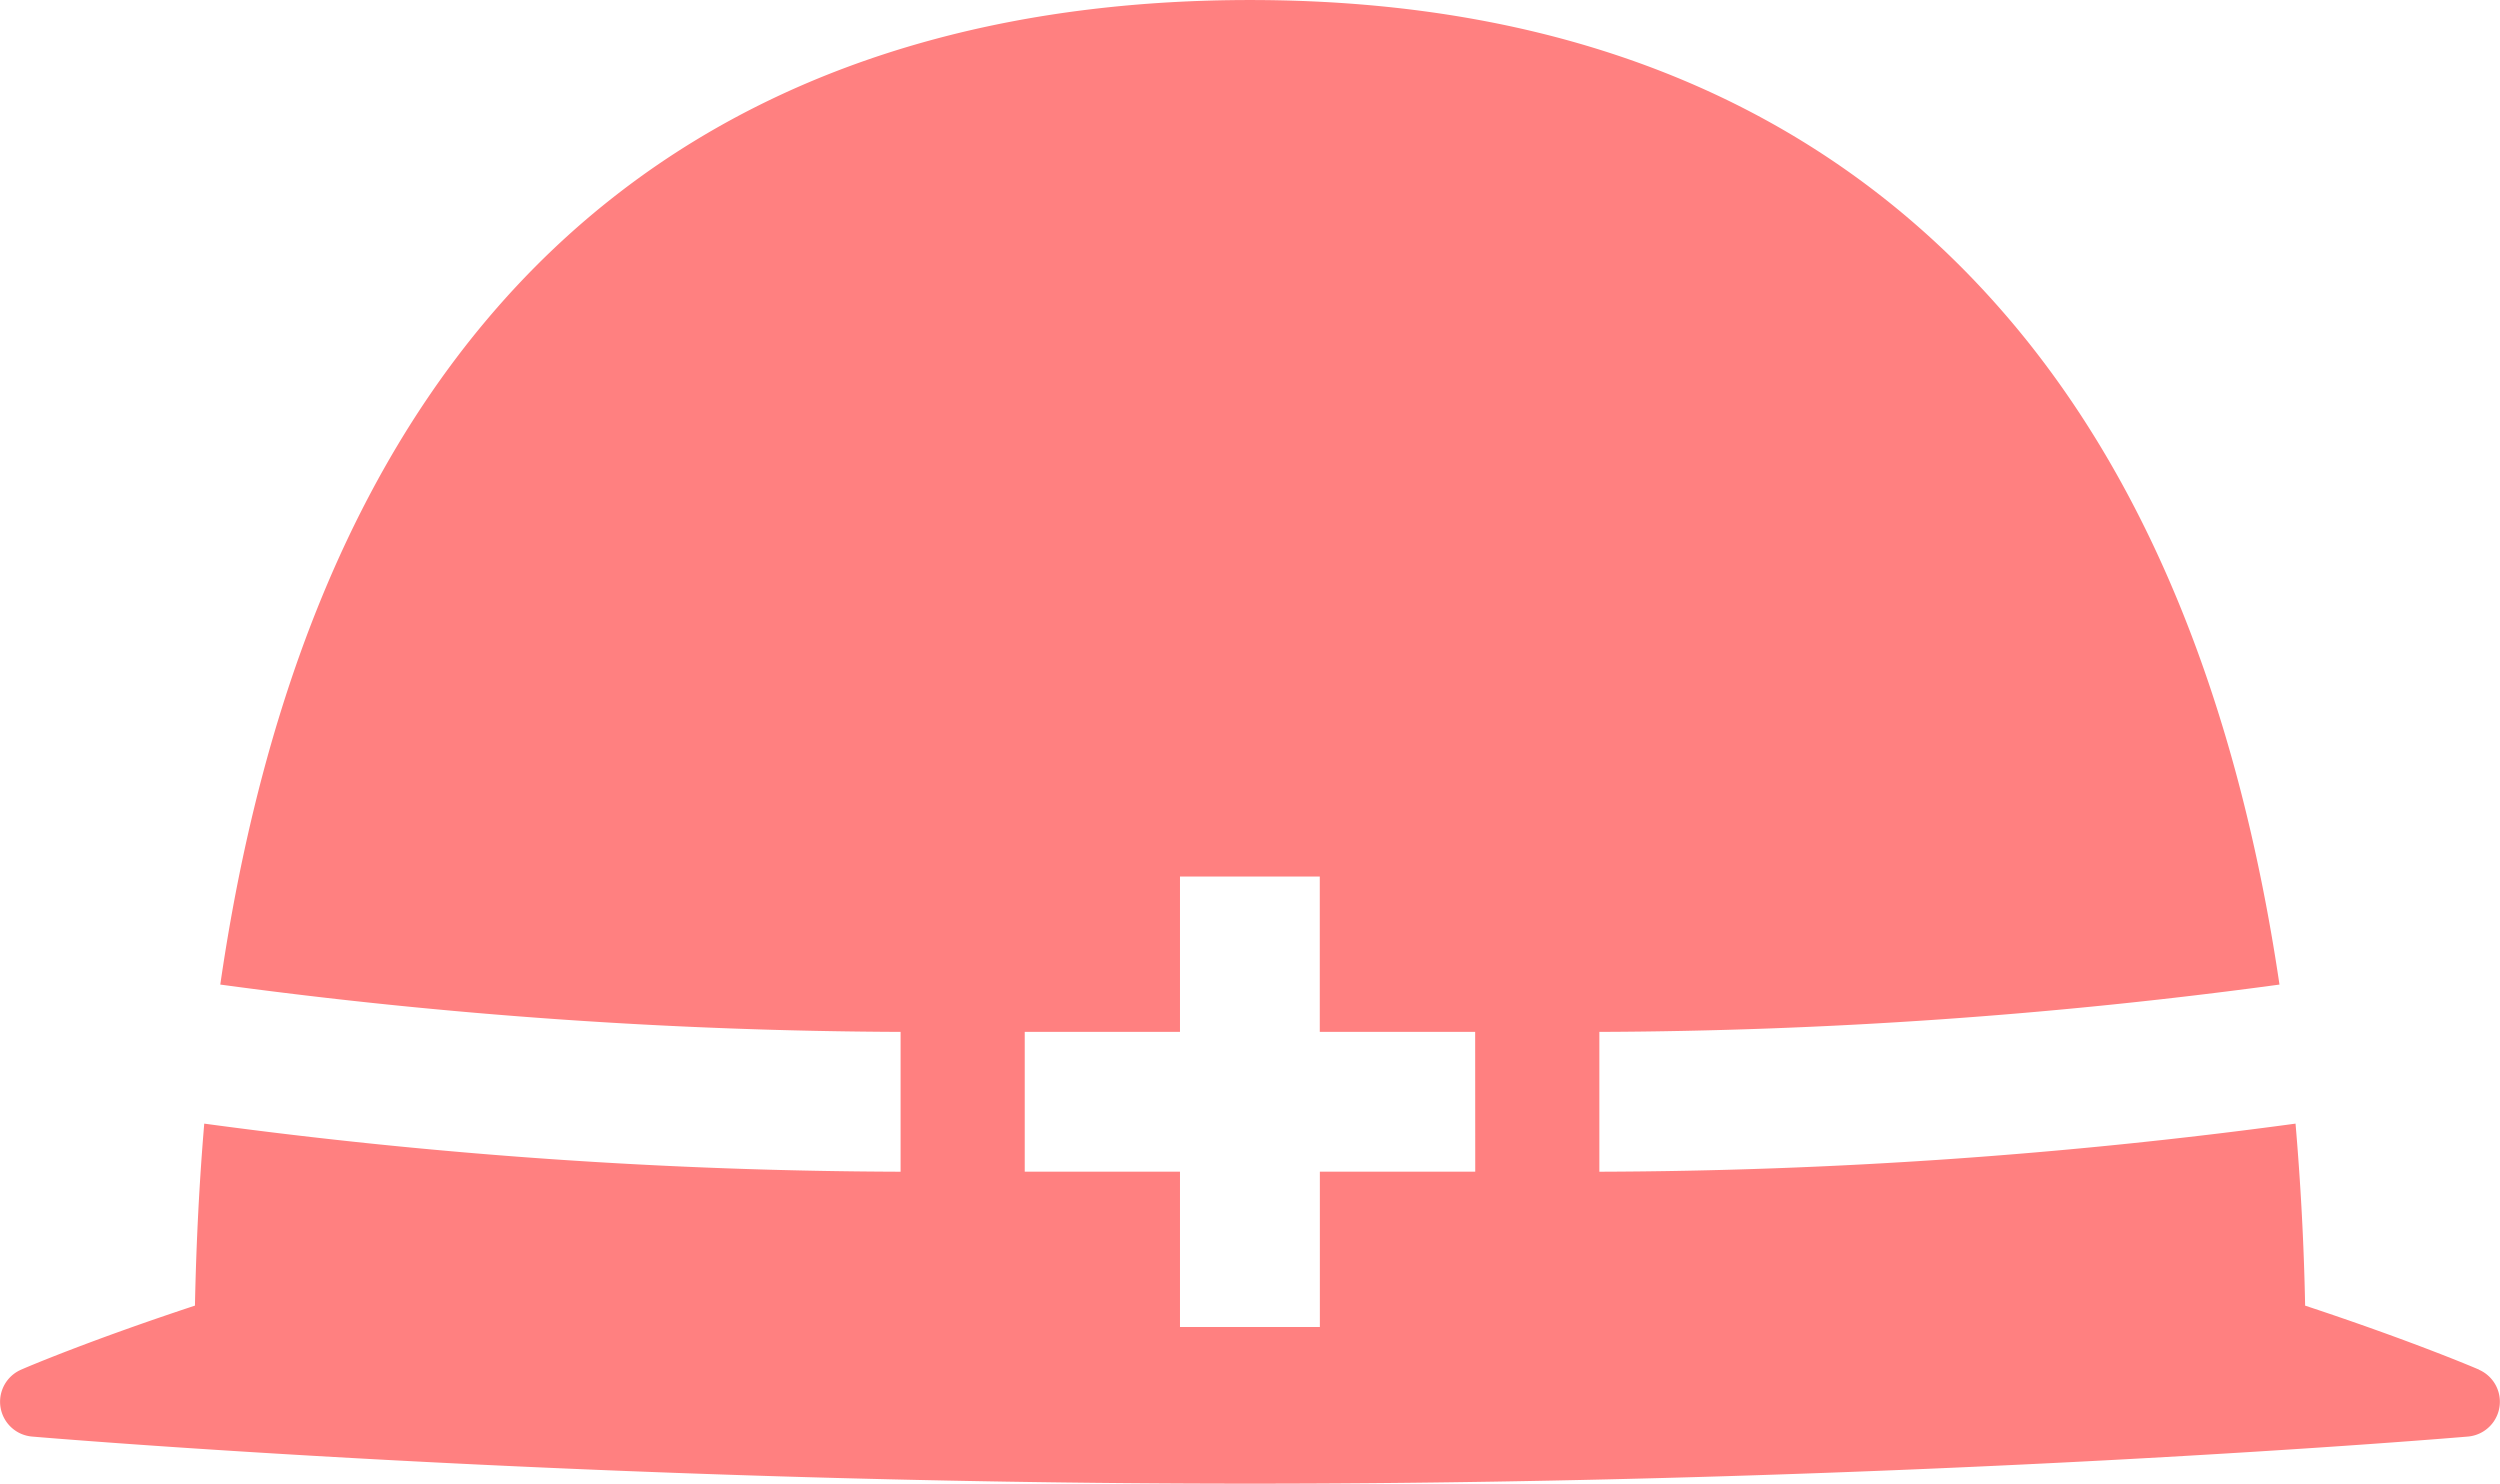 <svg xmlns="http://www.w3.org/2000/svg" width="93.561" height="55.522" viewBox="0 0 93.561 55.522">
  <g id="icon_sec08_01" transform="translate(0)">
    <path id="路径_3" data-name="路径 3" d="M191.215,330.316c-.069-.03-2.445-1.051-6.507-2.394-.045-2.354-.171-4.62-.359-6.812a197.968,197.968,0,0,1-26.054,1.8v-5.233a194.541,194.541,0,0,0,25.453-1.771c-1.588-10.729-5.1-19.239-10.528-25.378-6.723-7.61-16.145-11.468-28-11.468-15.778,0-34.182,6.832-38.536,36.846a194.99,194.99,0,0,0,25.46,1.771v5.233a198.11,198.11,0,0,1-26.06-1.8c-.183,2.165-.3,4.429-.348,6.811-4.065,1.343-6.443,2.366-6.512,2.4a1.308,1.308,0,0,0,.411,2.5c.2.018,20.7,1.763,45.585,1.763s45.38-1.745,45.585-1.763a1.308,1.308,0,0,0,.41-2.5Zm-37.565-7.407h-5.815v5.813H142.6v-5.813H136.79v-5.233H142.6v-5.814h5.232v5.814h5.815Z" transform="translate(-98.44 -279.059)" fill="#ff8080"/>
  </g>
</svg>
